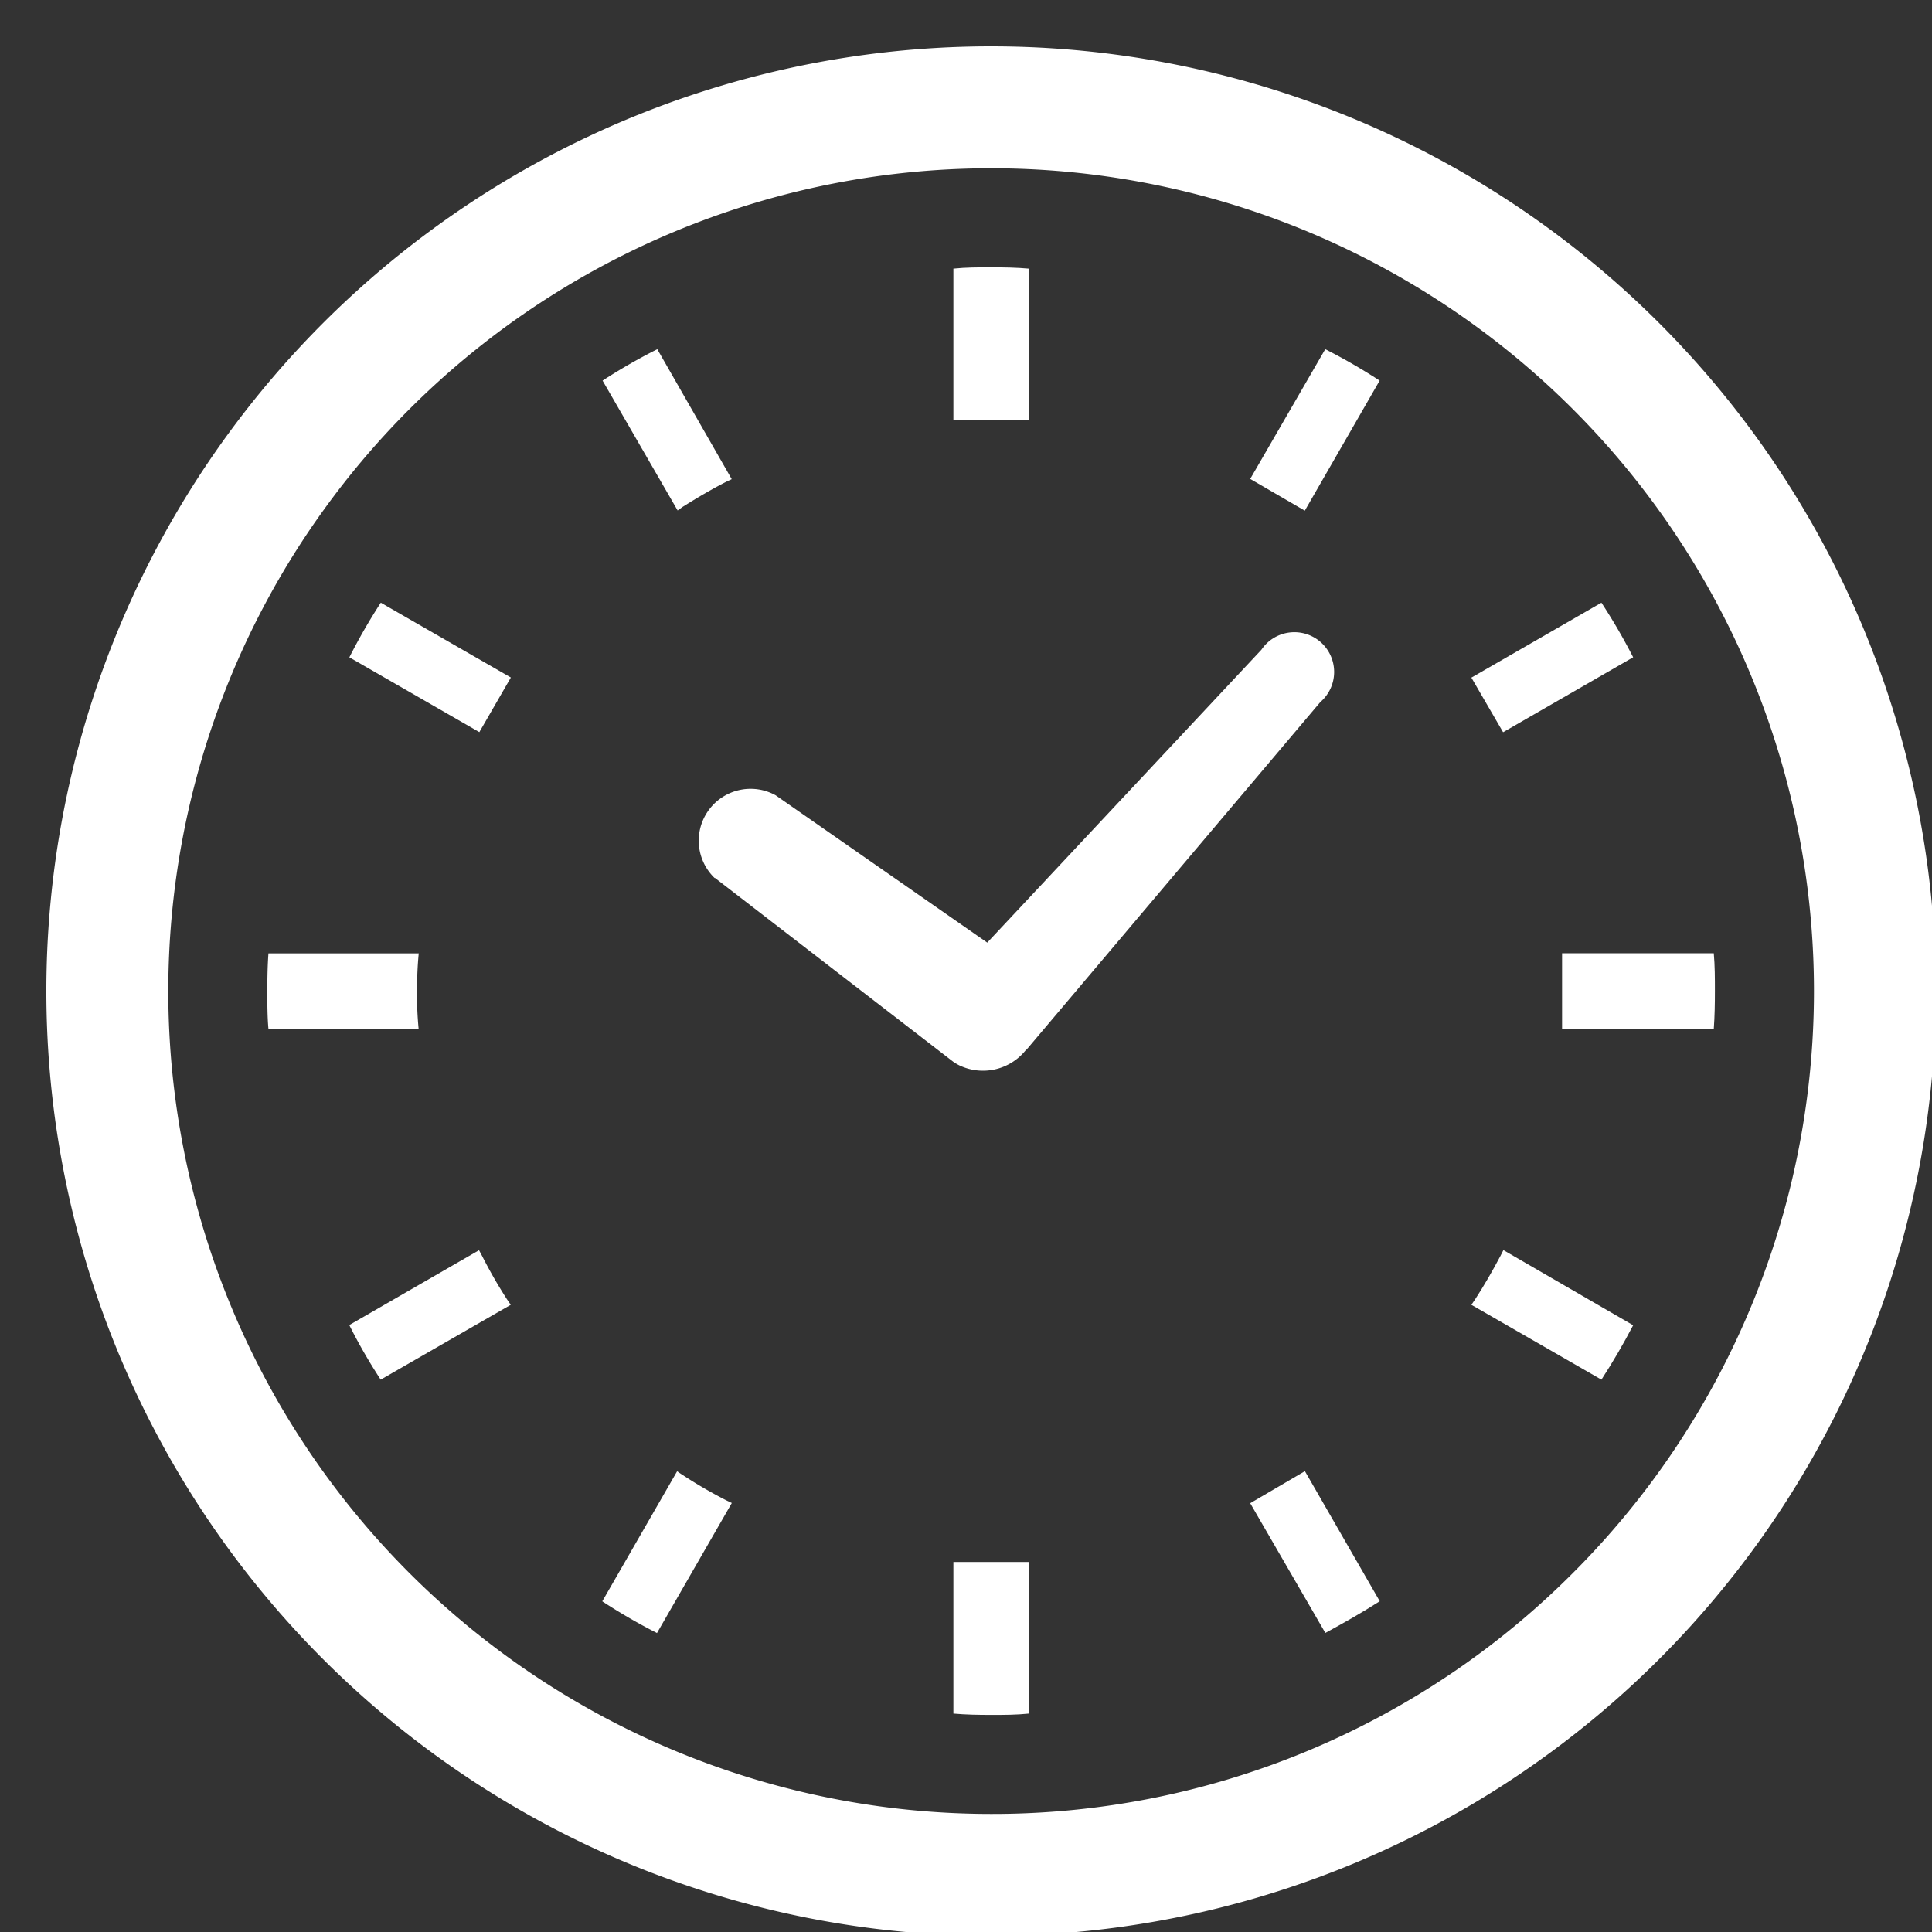 <svg xmlns="http://www.w3.org/2000/svg" xmlns:xlink="http://www.w3.org/1999/xlink" width="19" height="19" viewBox="0 0 19 19">
  <rect x="0" y="0" width="19" height="19" fill="#333333" stroke="none"/>
  <defs>
    <style>
      .cls-1 {
        fill: #fff;
      }

      .cls-2 {
        clip-path: url(#clip-path);
      }
    </style>
    <clipPath id="clip-path">
      <rect id="長方形_2218" data-name="長方形 2218" class="cls-1" width="19" height="19" transform="translate(0 -0.002)"/>
    </clipPath>
  </defs>
  <g id="clock_icon_white" transform="translate(0.431 0.431)">
    <g id="グループ_9154" data-name="グループ 9154" class="cls-2" transform="translate(-0.431 -0.429)">
      <path id="パス_108" data-name="パス 108" class="cls-1" d="M44.322,42.157l2.353,1.815.033.019.015.008a.539.539,0,0,0,.652-.144l.016-.015,2.884-3.412a.391.391,0,1,0-.579-.515L47,42.793l-2.081-1.449a.51.51,0,0,0-.6.814" transform="translate(-37.291 -33.525)"/>
      <path id="パス_109" data-name="パス 109" class="cls-1" d="M16.44,61.811a3.5,3.5,0,0,1,.016-.371H14.978c-.009.122-.011.247-.011.371s0,.25.011.372h1.477a3.512,3.512,0,0,1-.016-.372" transform="translate(-12.338 -52.066)"/>
      <path id="パス_110" data-name="パス 110" class="cls-1" d="M38.449,22.065c.14-.088.282-.172.427-.246l.056-.027L38.2,20.514a5.686,5.686,0,0,0-.538.309L38.4,22.1Z" transform="translate(-31.736 -17.082)"/>
      <path id="パス_111" data-name="パス 111" class="cls-1" d="M20.517,38.2l1.279.736.31-.537-1.279-.736a5.724,5.724,0,0,0-.309.537" transform="translate(-17.082 -31.738)"/>
      <path id="パス_112" data-name="パス 112" class="cls-1" d="M96.815,81.609c-.077.145-.158.287-.248.425l-.037.054,1.279.736c.113-.174.216-.351.312-.535l-1.276-.739Z" transform="translate(-82.06 -69.258)"/>
      <path id="パス_113" data-name="パス 113" class="cls-1" d="M21.823,81.607l-.03-.056-1.276.736a5.258,5.258,0,0,0,.309.537l1.279-.736-.037-.054a4.653,4.653,0,0,1-.245-.427" transform="translate(-17.082 -69.258)"/>
      <path id="パス_114" data-name="パス 114" class="cls-1" d="M38.449,96.565l-.054-.037-.736,1.279a5.78,5.78,0,0,0,.538.312l.736-1.279-.056-.027a4.658,4.658,0,0,1-.427-.248" transform="translate(-31.736 -82.061)"/>
      <path id="パス_115" data-name="パス 115" class="cls-1" d="M81.552,21.79l.537.312.736-1.279a5.745,5.745,0,0,0-.535-.309Z" transform="translate(-69.257 -17.082)"/>
      <path id="パス_116" data-name="パス 116" class="cls-1" d="M61.442,102.689v1.475c.123.011.247.013.371.013s.249,0,.372-.013v-1.491h-.743Z" transform="translate(-52.066 -87.314)"/>
      <path id="パス_117" data-name="パス 117" class="cls-1" d="M62.184,16.455V14.98c-.122-.011-.247-.013-.372-.013s-.249,0-.371.013v1.491h.743Z" transform="translate(-52.065 -12.34)"/>
      <path id="パス_118" data-name="パス 118" class="cls-1" d="M81.552,96.842l.739,1.276c.183-.1.361-.2.535-.312l-.736-1.279Z" transform="translate(-69.257 -82.061)"/>
      <path id="パス_119" data-name="パス 119" class="cls-1" d="M98.121,38.2a5.751,5.751,0,0,0-.312-.537L96.53,38.4l.312.537Z" transform="translate(-82.06 -31.738)"/>
      <path id="パス_120" data-name="パス 120" class="cls-1" d="M104.169,61.439h-1.492v.743h1.492c.009-.123.011-.247.011-.372s0-.249-.011-.371" transform="translate(-87.315 -52.066)"/>
      <path id="パス_121" data-name="パス 121" class="cls-1" d="M9.291,0a9.291,9.291,0,1,0,9.291,9.291A9.291,9.291,0,0,0,9.291,0m0,17.383a8.092,8.092,0,1,1,5.722-2.37,8.062,8.062,0,0,1-5.722,2.37" transform="translate(0.456 0.454)"/>
    </g>
  </g>
</svg>
